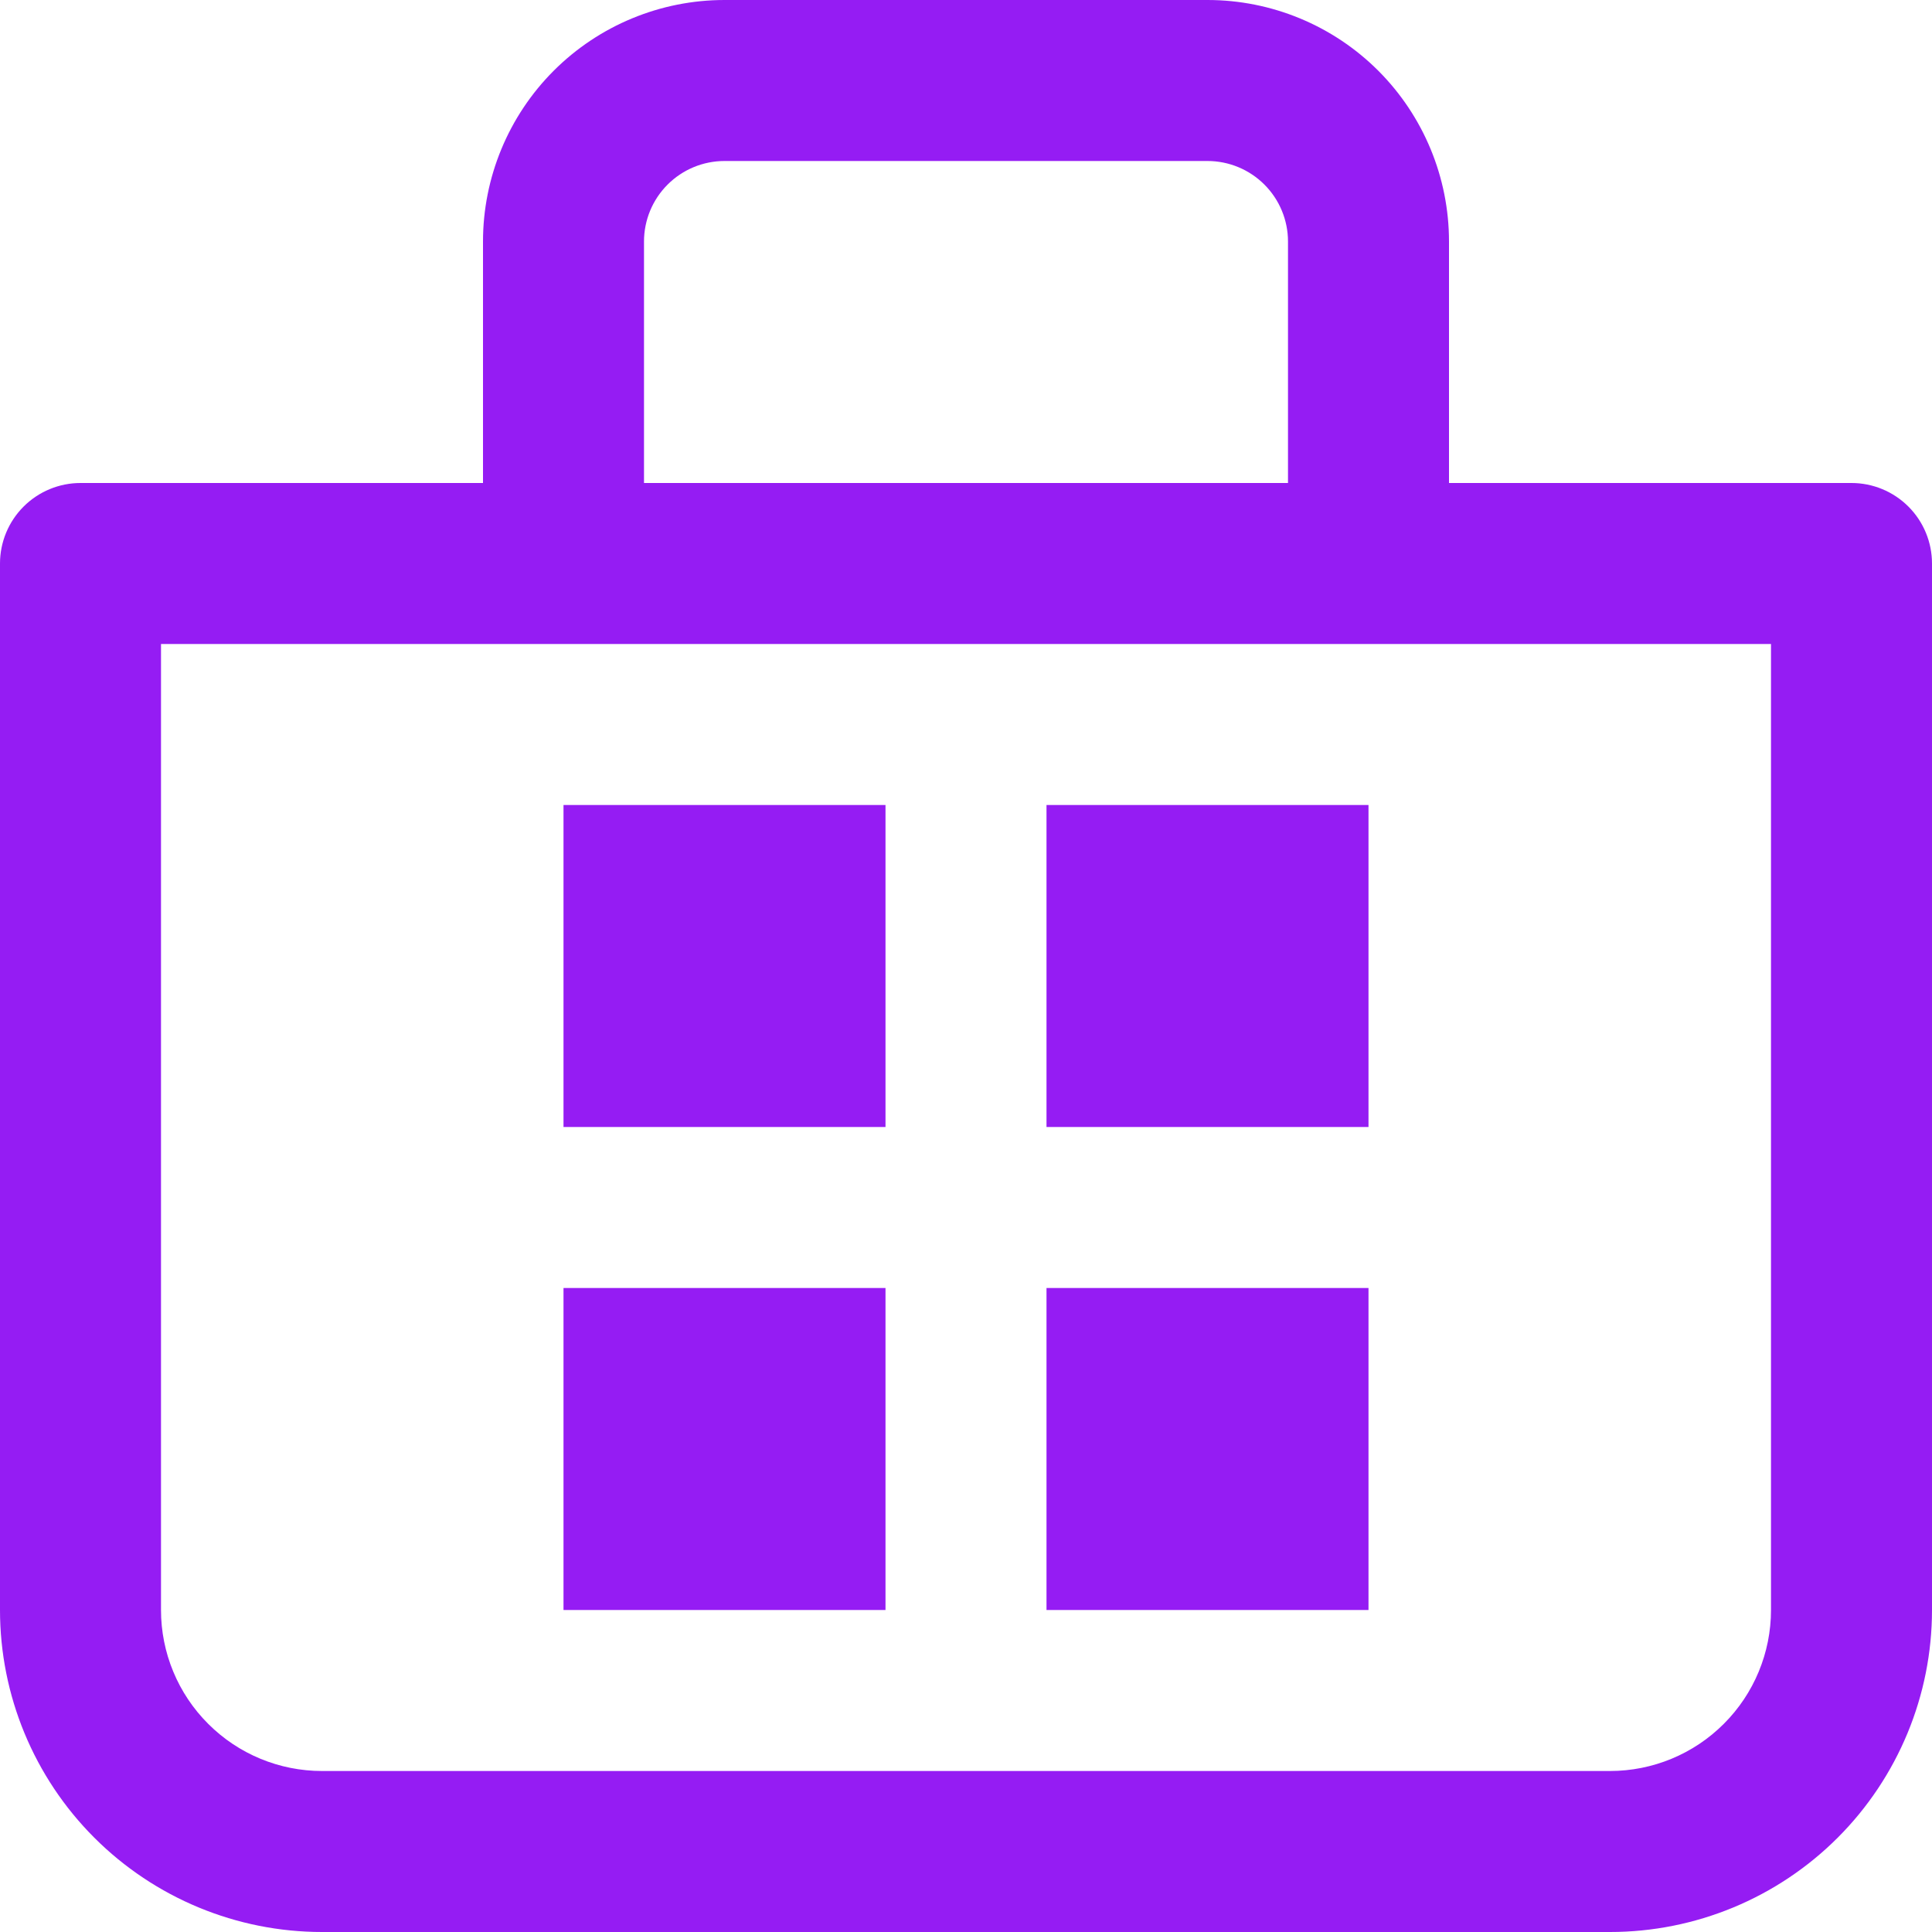 <svg width="48" height="48" viewBox="0 0 48 48" fill="none" xmlns="http://www.w3.org/2000/svg">
<g clip-path="url(#clip0_261_31733)">
<path d="M22 20V28H14V20H22ZM22 40V32H14V40H22ZM34 20V28H26V20H34ZM34 40V32H26V40H34ZM12 12V6C12 4.409 12.632 2.883 13.757 1.757C14.883 0.632 16.409 0 18 0H30C31.591 0 33.117 0.632 34.243 1.757C35.368 2.883 36 4.409 36 6V12H46C46.53 12 47.039 12.211 47.414 12.586C47.789 12.961 48 13.47 48 14V40C48 42.122 47.157 44.157 45.657 45.657C44.157 47.157 42.122 48 40 48H8C5.878 48 3.843 47.157 2.343 45.657C0.843 44.157 0 42.122 0 40V14C0 13.47 0.211 12.961 0.586 12.586C0.961 12.211 1.47 12 2 12H12ZM16 6V12H32V6C32 5.47 31.789 4.961 31.414 4.586C31.039 4.211 30.53 4 30 4H18C17.47 4 16.961 4.211 16.586 4.586C16.211 4.961 16 5.47 16 6ZM4 40C4 41.061 4.421 42.078 5.172 42.828C5.922 43.579 6.939 44 8 44H40C41.061 44 42.078 43.579 42.828 42.828C43.579 42.078 44 41.061 44 40V16H4V40Z" fill="#951CF3"/>
</g>
<defs>
<clipPath id="clip0_261_31733">
<rect width="48" height="48" fill="white"/>
</clipPath>
</defs>
</svg>
